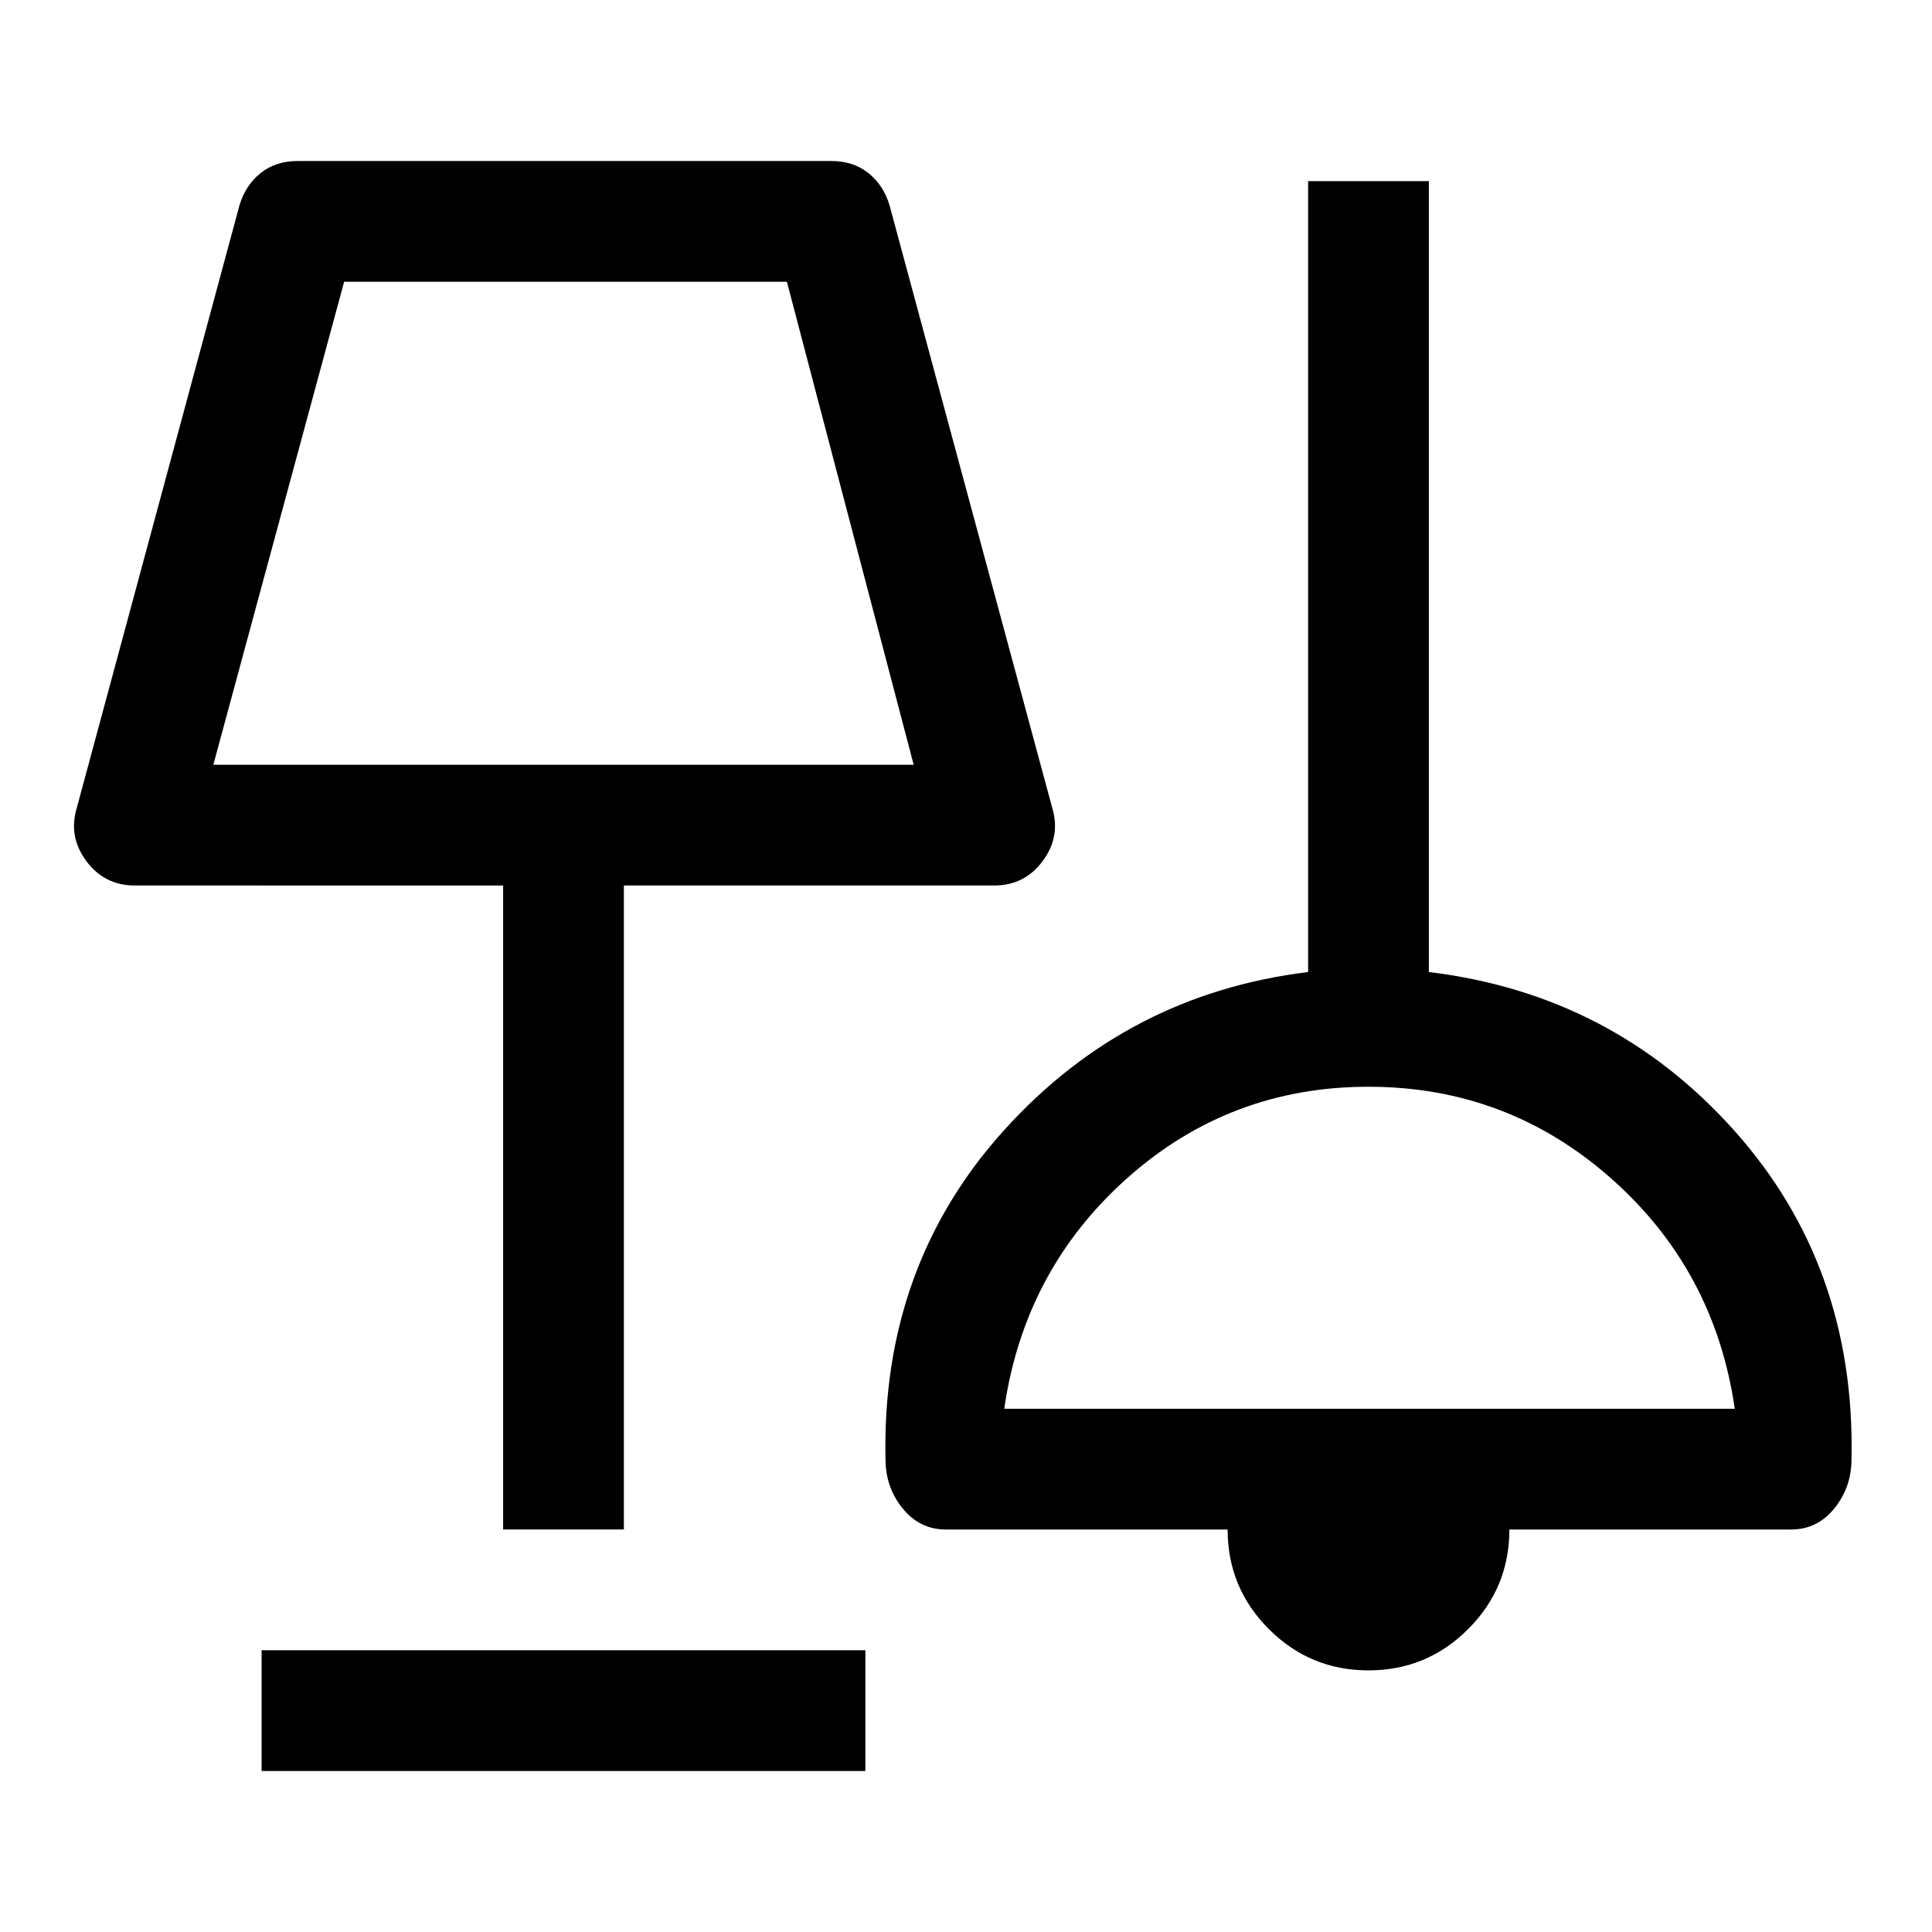 <svg xmlns="http://www.w3.org/2000/svg" height="48px" viewBox="0 -960 960 960" width="48px" fill="#000000"><path d="M130-80v-60h300v60H130Zm550-50q-29 0-49.5-20.5T610-200H470q-13 0-21.5-10.5T440-235q-2-96 59-163.5T650-477v-393h60v393q91 11 151.5 78.5T920-235q0 14-8.5 24.5T890-200H750q0 29-20.5 49.5T680-130Zm-430-70v-320H67q-15 0-24-12t-5-26l81-300q3-10 10.5-16t18.5-6h265q11 0 18.5 6t10.5 16l81 300q4 14-5 26t-24 12H310v320h-60Zm249-60h363q-10-69-61.5-114.5T680-420q-69 0-120 45.5T499-260ZM106-580h348l-63-240H171l-65 240Zm174-120Zm401 360Z"/></svg>